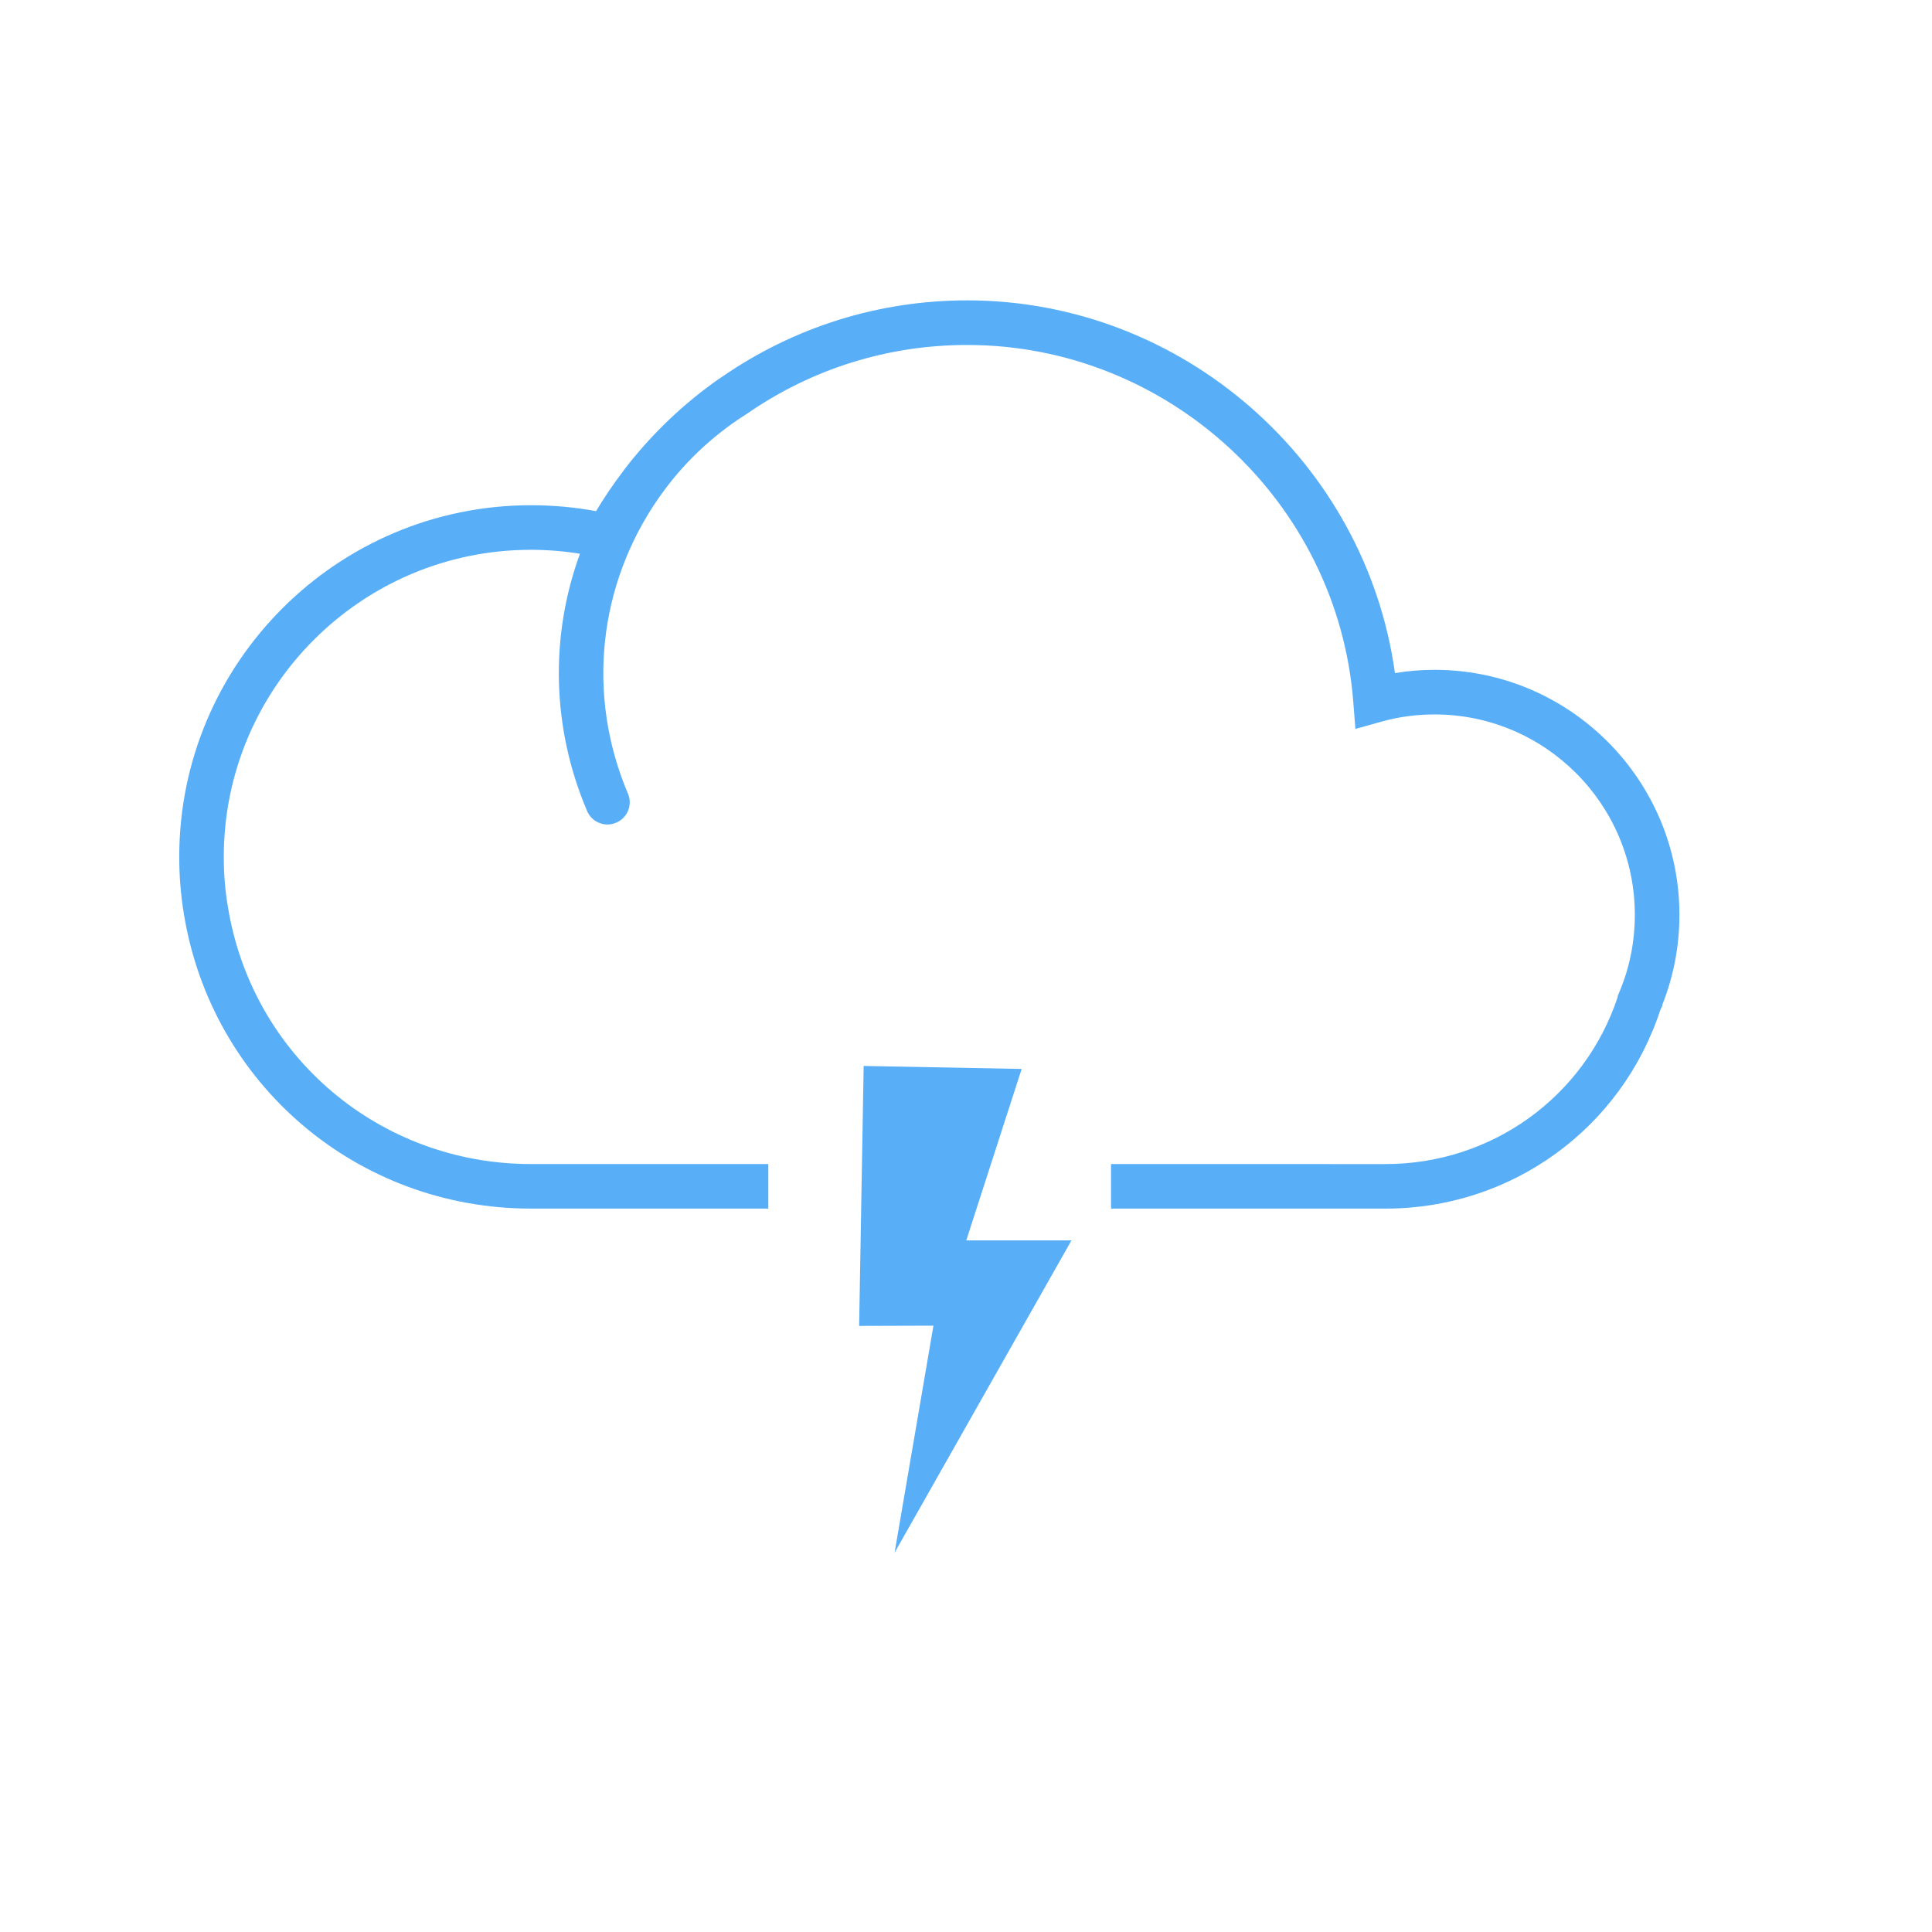 <?xml version="1.0" standalone="no"?><!DOCTYPE svg PUBLIC "-//W3C//DTD SVG 1.1//EN" "http://www.w3.org/Graphics/SVG/1.1/DTD/svg11.dtd"><svg t="1747453578205" class="icon" viewBox="0 0 1024 1024" version="1.1" xmlns="http://www.w3.org/2000/svg" p-id="3453" xmlns:xlink="http://www.w3.org/1999/xlink" width="200" height="200"><path d="M512.15 657.43l29.35-90.87-83.74-1.58-2.4 137.78 39.38-0.12-20.59 120.31 93.76-165.52h-55.76z" fill="#59AFF7" p-id="3454"></path><path d="M760.38 355.02c-7.13 0-14.11 0.56-21.03 1.75-15.44-111.85-112.48-197.57-226.7-197.57-46.74 0-91.66 14.04-130.16 40.66l-0.63 0.42c-0.21 0.14-0.35 0.21-0.56 0.35-19.21 13.41-36.19 29.69-50.44 48.28-0.14 0.14-0.21 0.21-0.28 0.35-0.07 0.14-0.14 0.21-0.21 0.35-5.24 6.85-10.06 14.04-14.46 21.31-11.25-2.1-22.85-3.14-34.51-3.14-102.77 0-186.4 83.63-186.4 186.4 0 10.27 0.84 20.4 2.45 30.18 14.74 90.54 92.08 156.22 183.95 156.22h125.82v-23.61H281.4c-80.27 0-147.83-57.36-160.62-136.44-1.47-8.52-2.17-17.4-2.17-26.34 0-89.77 73.01-162.78 162.78-162.78 8.73 0 17.47 0.7 25.99 2.1-15.93 43.66-15.02 92.08 3.77 136.3 1.89 4.47 6.22 7.2 10.83 7.2 1.54 0 3.07-0.28 4.61-0.98 6.01-2.52 8.8-9.43 6.22-15.44-22.08-52.05-15.86-110.73 16.63-157.12 0.14-0.21 0.28-0.35 0.42-0.56 12.02-17.05 27.11-31.44 44.71-42.76 0.21-0.14 0.35-0.28 0.56-0.35l0.98-0.63c34.3-23.75 74.61-36.33 116.53-36.33 106.54 0 196.39 83.07 204.63 189.19l1.12 14.32 13.76-3.84c9.08-2.58 18.58-3.84 28.22-3.84 58.55 0 106.12 47.65 106.12 106.19 0 14.18-2.72 27.95-8.17 40.87l-0.91 2.17v0.56c-17.61 53.03-66.93 88.52-123.03 88.52H588.87v23.61H734.4c66.58 0 125.06-42.34 145.67-105.49l0.98-1.96v-0.56c6.01-15.16 9.08-31.16 9.08-47.72-0.01-71.57-58.21-129.84-129.75-129.84z" fill="#59AFF7" p-id="3455"></path></svg>